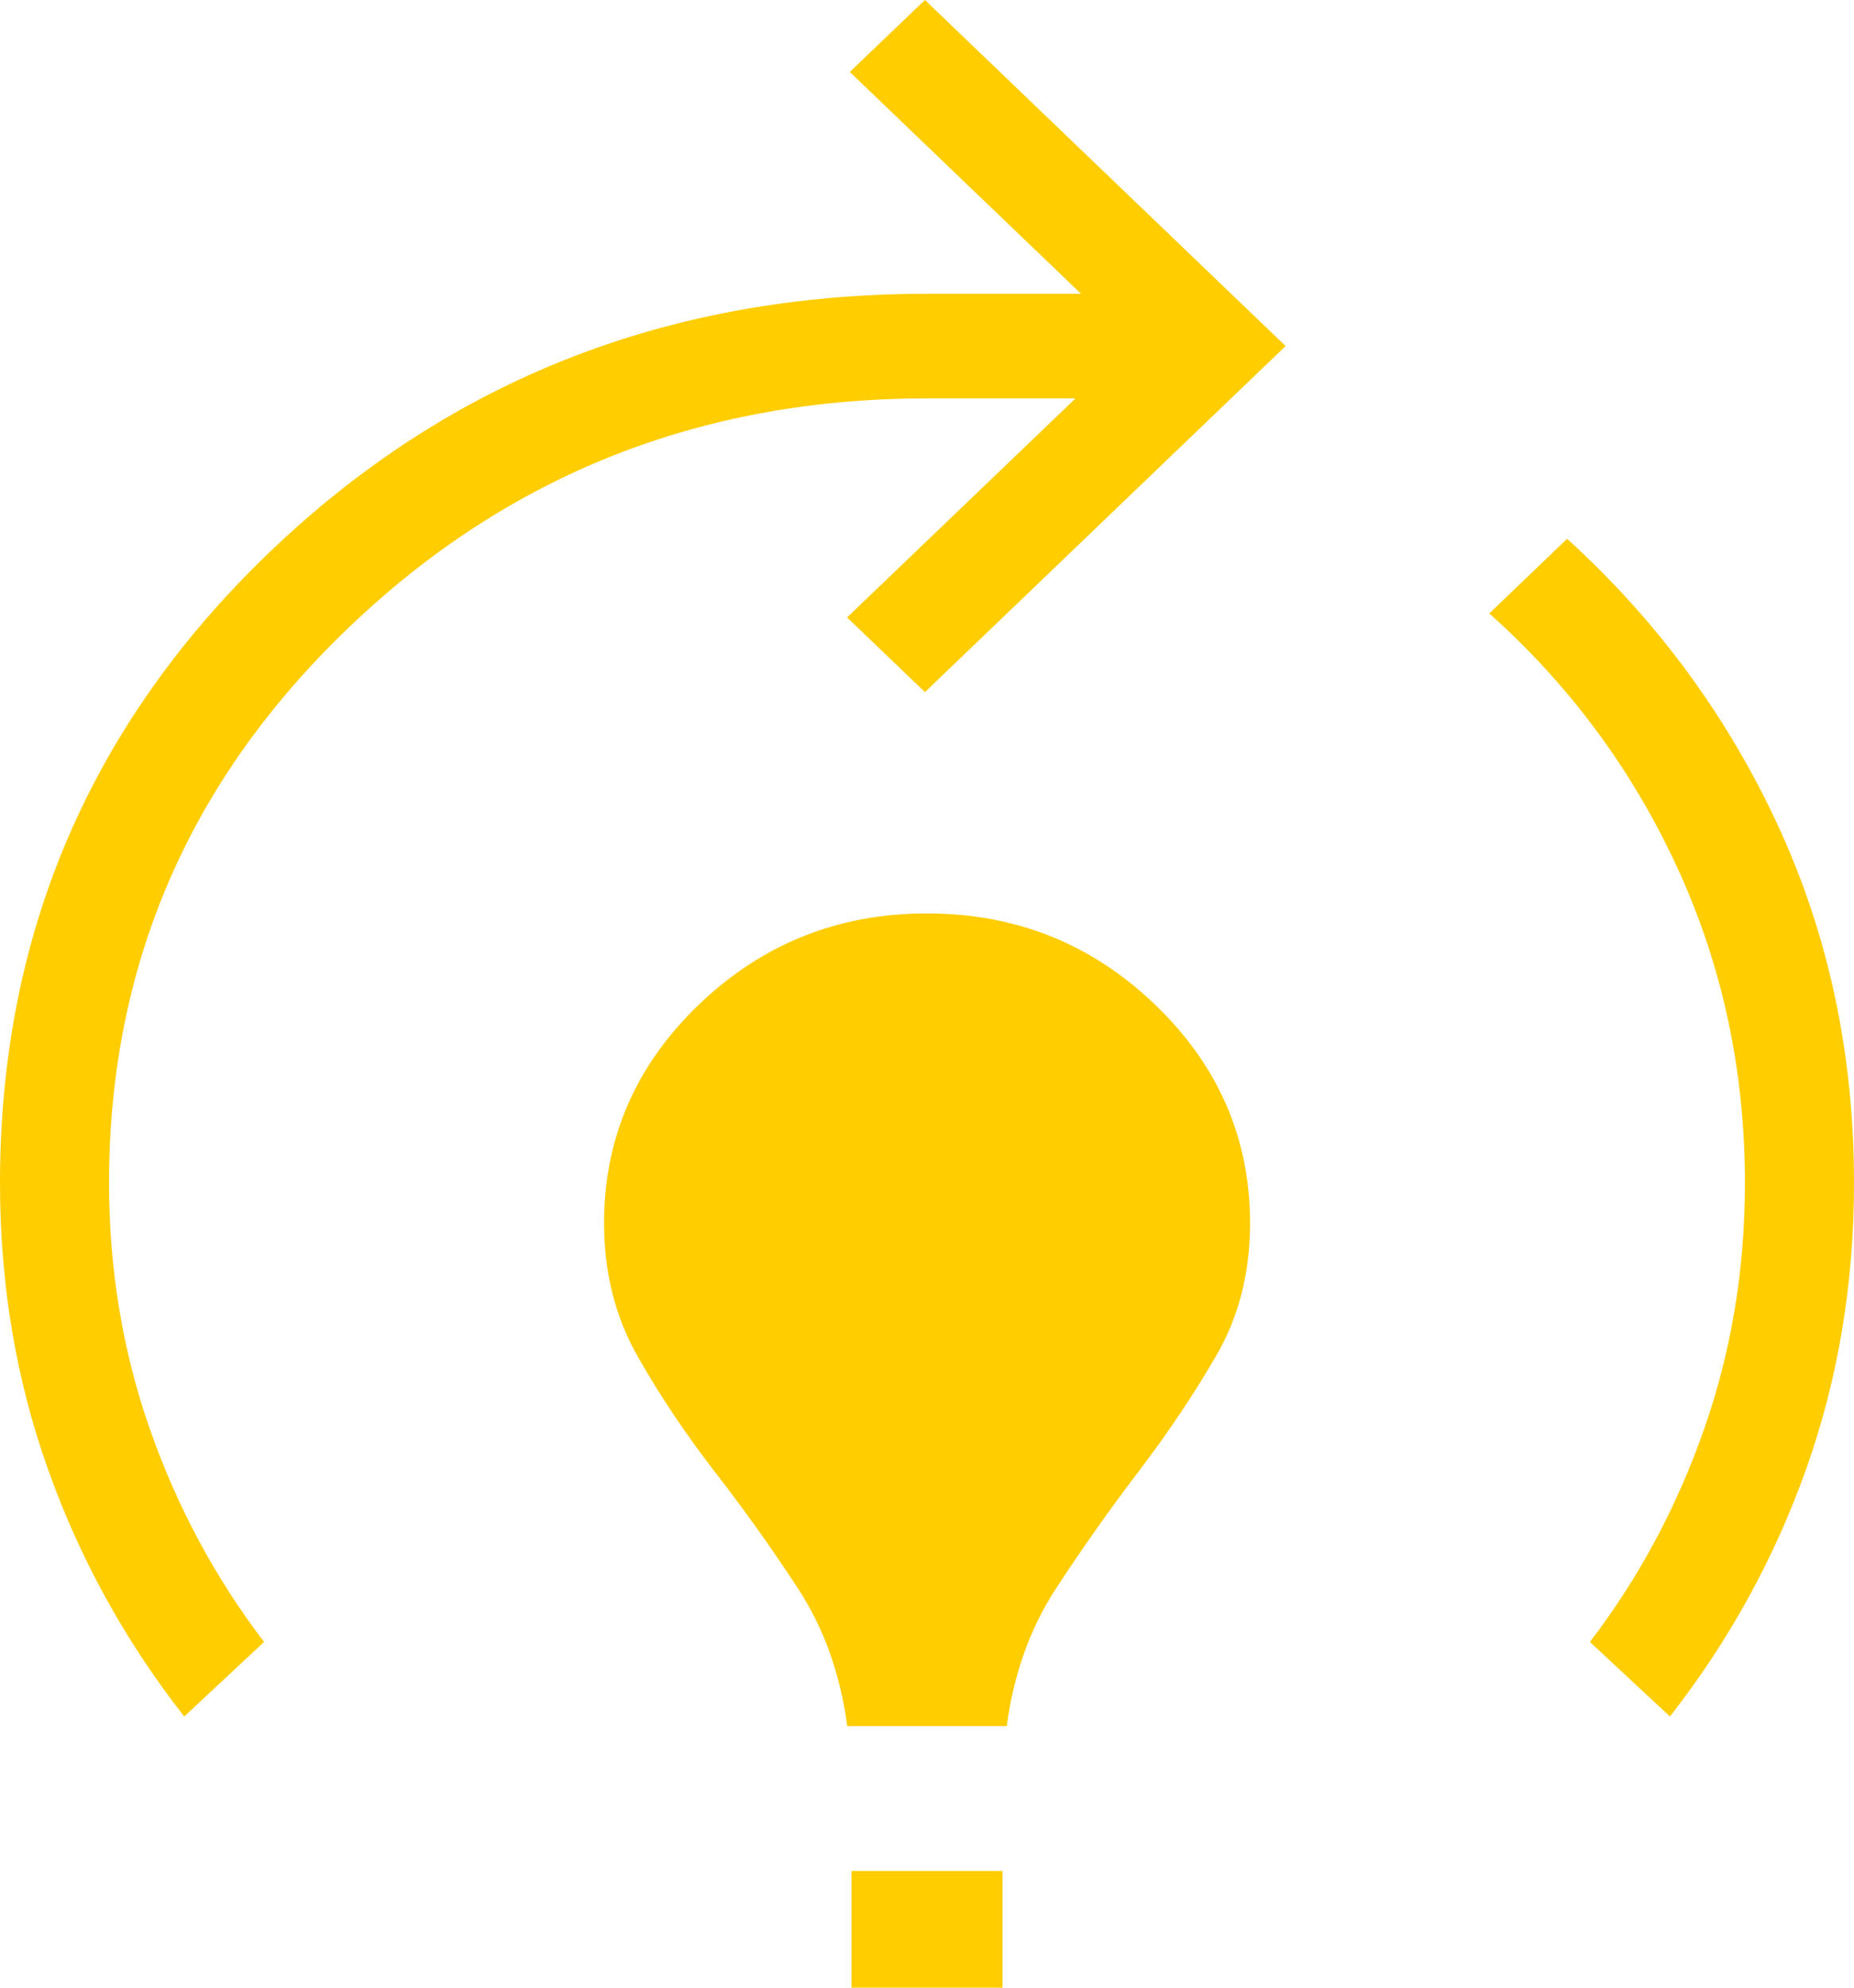 <?xml version="1.0" encoding="UTF-8"?> <svg xmlns="http://www.w3.org/2000/svg" width="28" height="30" viewBox="0 0 28 30" fill="none"><path d="M2.782 25.907C1.888 24.765 1.201 23.518 0.721 22.165C0.24 20.812 0 19.375 0 17.855C0 14.11 1.357 10.936 4.07 8.335C6.783 5.734 10.093 4.434 14 4.434H16.326L12.834 1.086L13.969 0L19.416 5.223L13.969 10.446L12.793 9.319L16.243 6.013H14C10.584 6.013 7.671 7.167 5.261 9.477C2.851 11.786 1.646 14.579 1.647 17.855C1.647 19.157 1.852 20.395 2.263 21.568C2.674 22.742 3.249 23.813 3.988 24.782L2.782 25.907ZM12.796 26.053C12.691 25.265 12.441 24.57 12.047 23.968C11.653 23.366 11.238 22.784 10.801 22.221C10.363 21.656 9.974 21.076 9.634 20.479C9.293 19.882 9.123 19.209 9.123 18.461C9.123 17.178 9.601 16.078 10.556 15.161C11.514 14.244 12.662 13.786 14 13.786C15.338 13.786 16.486 14.244 17.442 15.161C18.399 16.078 18.878 17.178 18.879 18.461C18.879 19.21 18.708 19.878 18.366 20.465C18.026 21.05 17.637 21.63 17.199 22.205C16.762 22.778 16.346 23.366 15.953 23.968C15.559 24.57 15.309 25.265 15.204 26.053H12.796ZM12.86 30V28.239H15.14V30H12.86ZM25.22 25.907L24.012 24.782C24.752 23.813 25.326 22.742 25.737 21.568C26.148 20.395 26.353 19.157 26.353 17.855C26.353 16.159 26.012 14.573 25.332 13.096C24.651 11.619 23.704 10.34 22.492 9.259L23.667 8.132C25.027 9.367 26.089 10.812 26.854 12.464C27.618 14.117 28 15.914 28 17.855C28 19.375 27.76 20.812 27.28 22.165C26.799 23.518 26.113 24.765 25.22 25.907Z" fill="#FFCD00"></path></svg> 